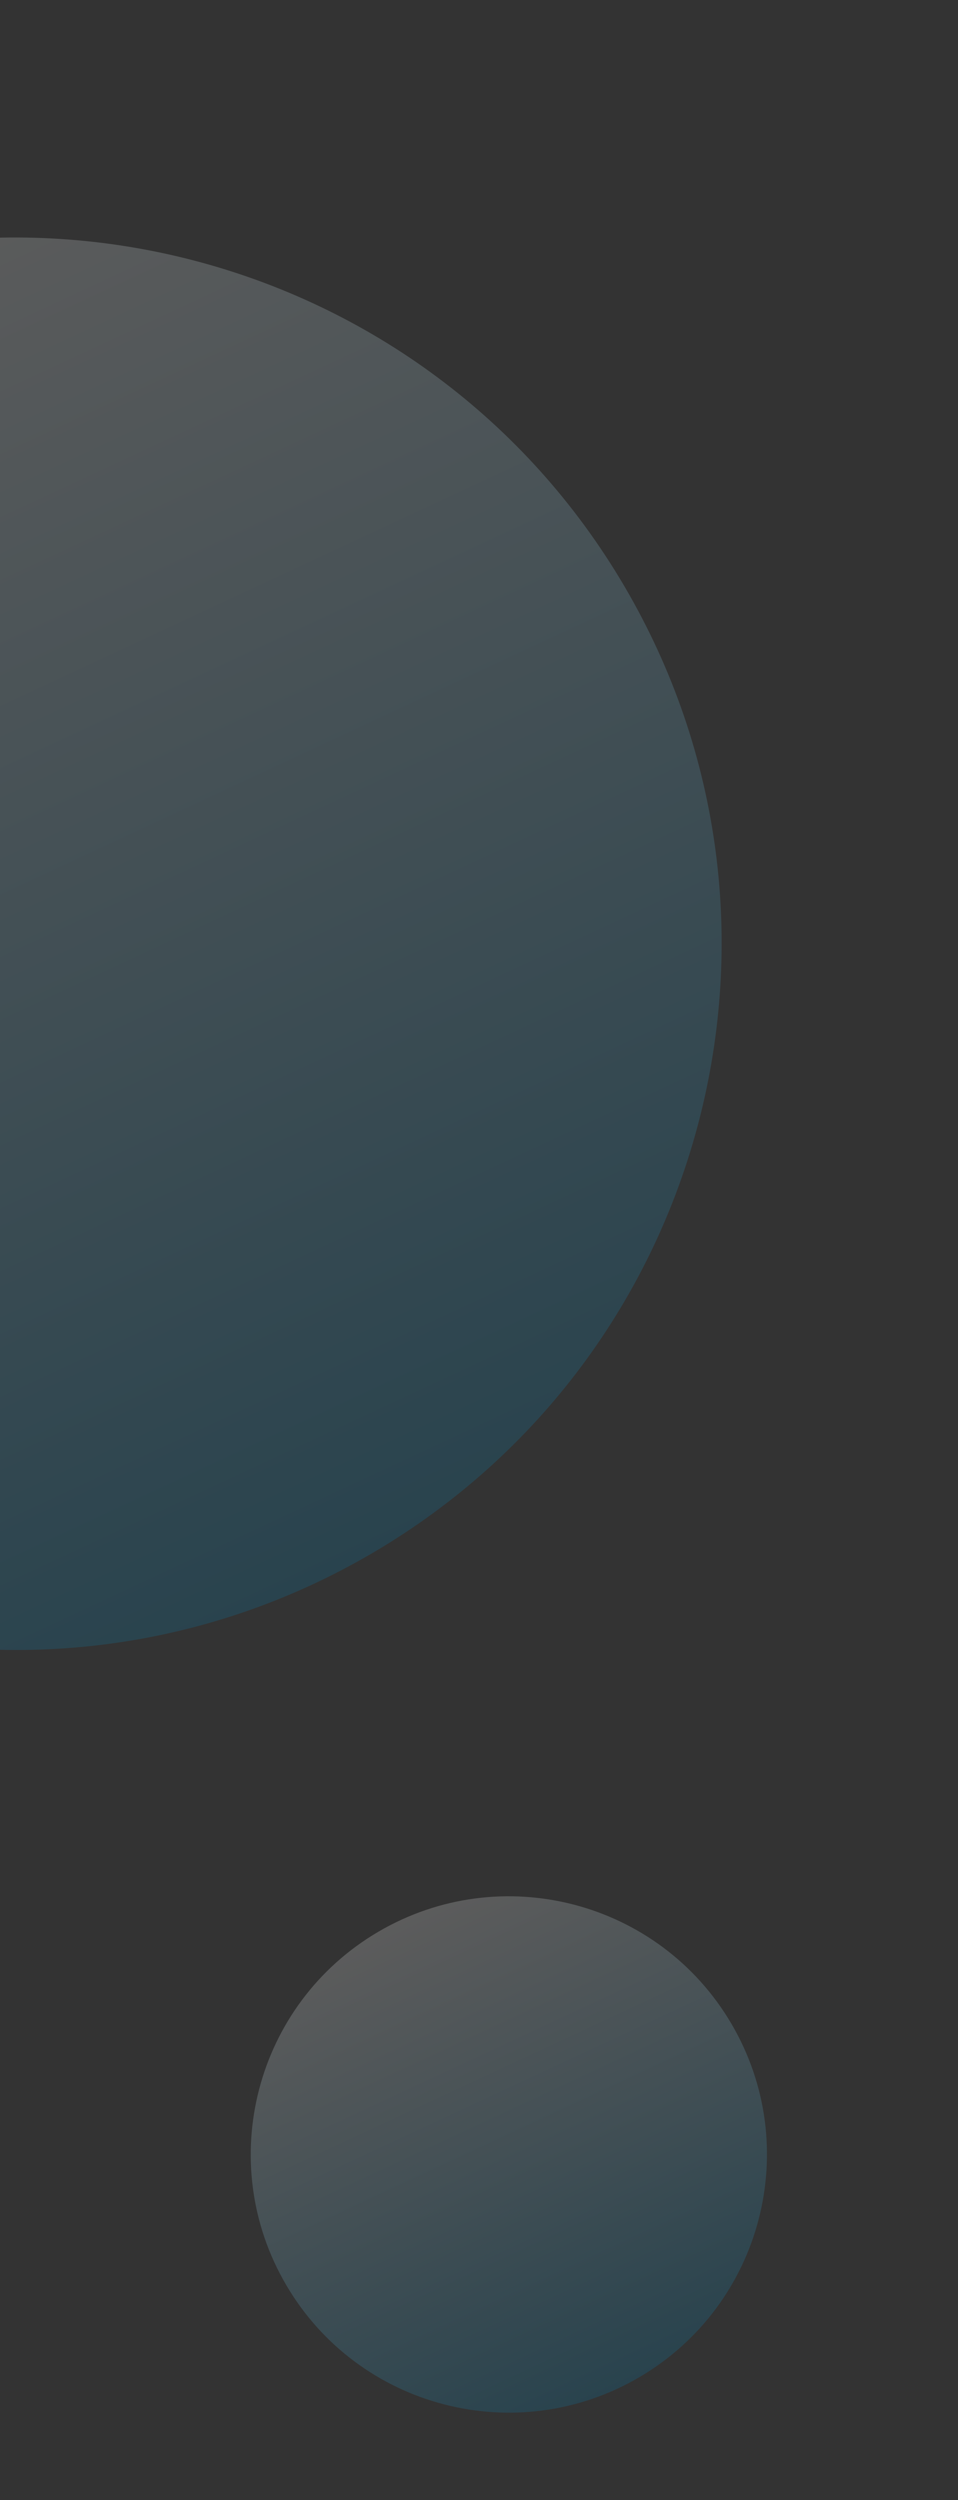 <svg width="156" height="407" viewBox="0 0 156 407" fill="none" xmlns="http://www.w3.org/2000/svg">
<rect x="0" y="0" width="156" height="407" fill="#333333" stroke="none"/>
<path opacity="0.2" fill-rule="evenodd" clip-rule="evenodd" d="M101.673 95.429C133.813 150.173 115.492 220.61 60.752 252.759C5.999 284.903 -64.438 266.582 -96.587 211.843C-128.731 157.089 -110.41 86.653 -55.67 54.503C-0.917 22.36 69.519 40.68 101.673 95.429Z" fill="url(#paint0_linear_4_6)"/>
<path opacity="0.2" fill-rule="evenodd" clip-rule="evenodd" d="M119.103 329.446C130.853 349.461 124.155 375.212 104.142 386.965C84.125 398.717 58.374 392.019 46.621 372.006C34.869 351.989 41.567 326.238 61.579 314.484C81.597 302.733 107.348 309.431 119.103 329.446L119.103 329.446Z" fill="url(#paint1_linear_4_6)"/>
<defs>
<linearGradient id="paint0_linear_4_6" x1="-150.24" y1="98.027" x2="-53.067" y2="306.414" gradientUnits="userSpaceOnUse">
<stop stop-color="white"/>
<stop offset="1" stop-color="#0083B9"/>
</linearGradient>
<linearGradient id="paint1_linear_4_6" x1="27.004" y1="330.391" x2="62.529" y2="406.575" gradientUnits="userSpaceOnUse">
<stop stop-color="white"/>
<stop offset="1" stop-color="#0083B9"/>
</linearGradient>
</defs>
</svg>

